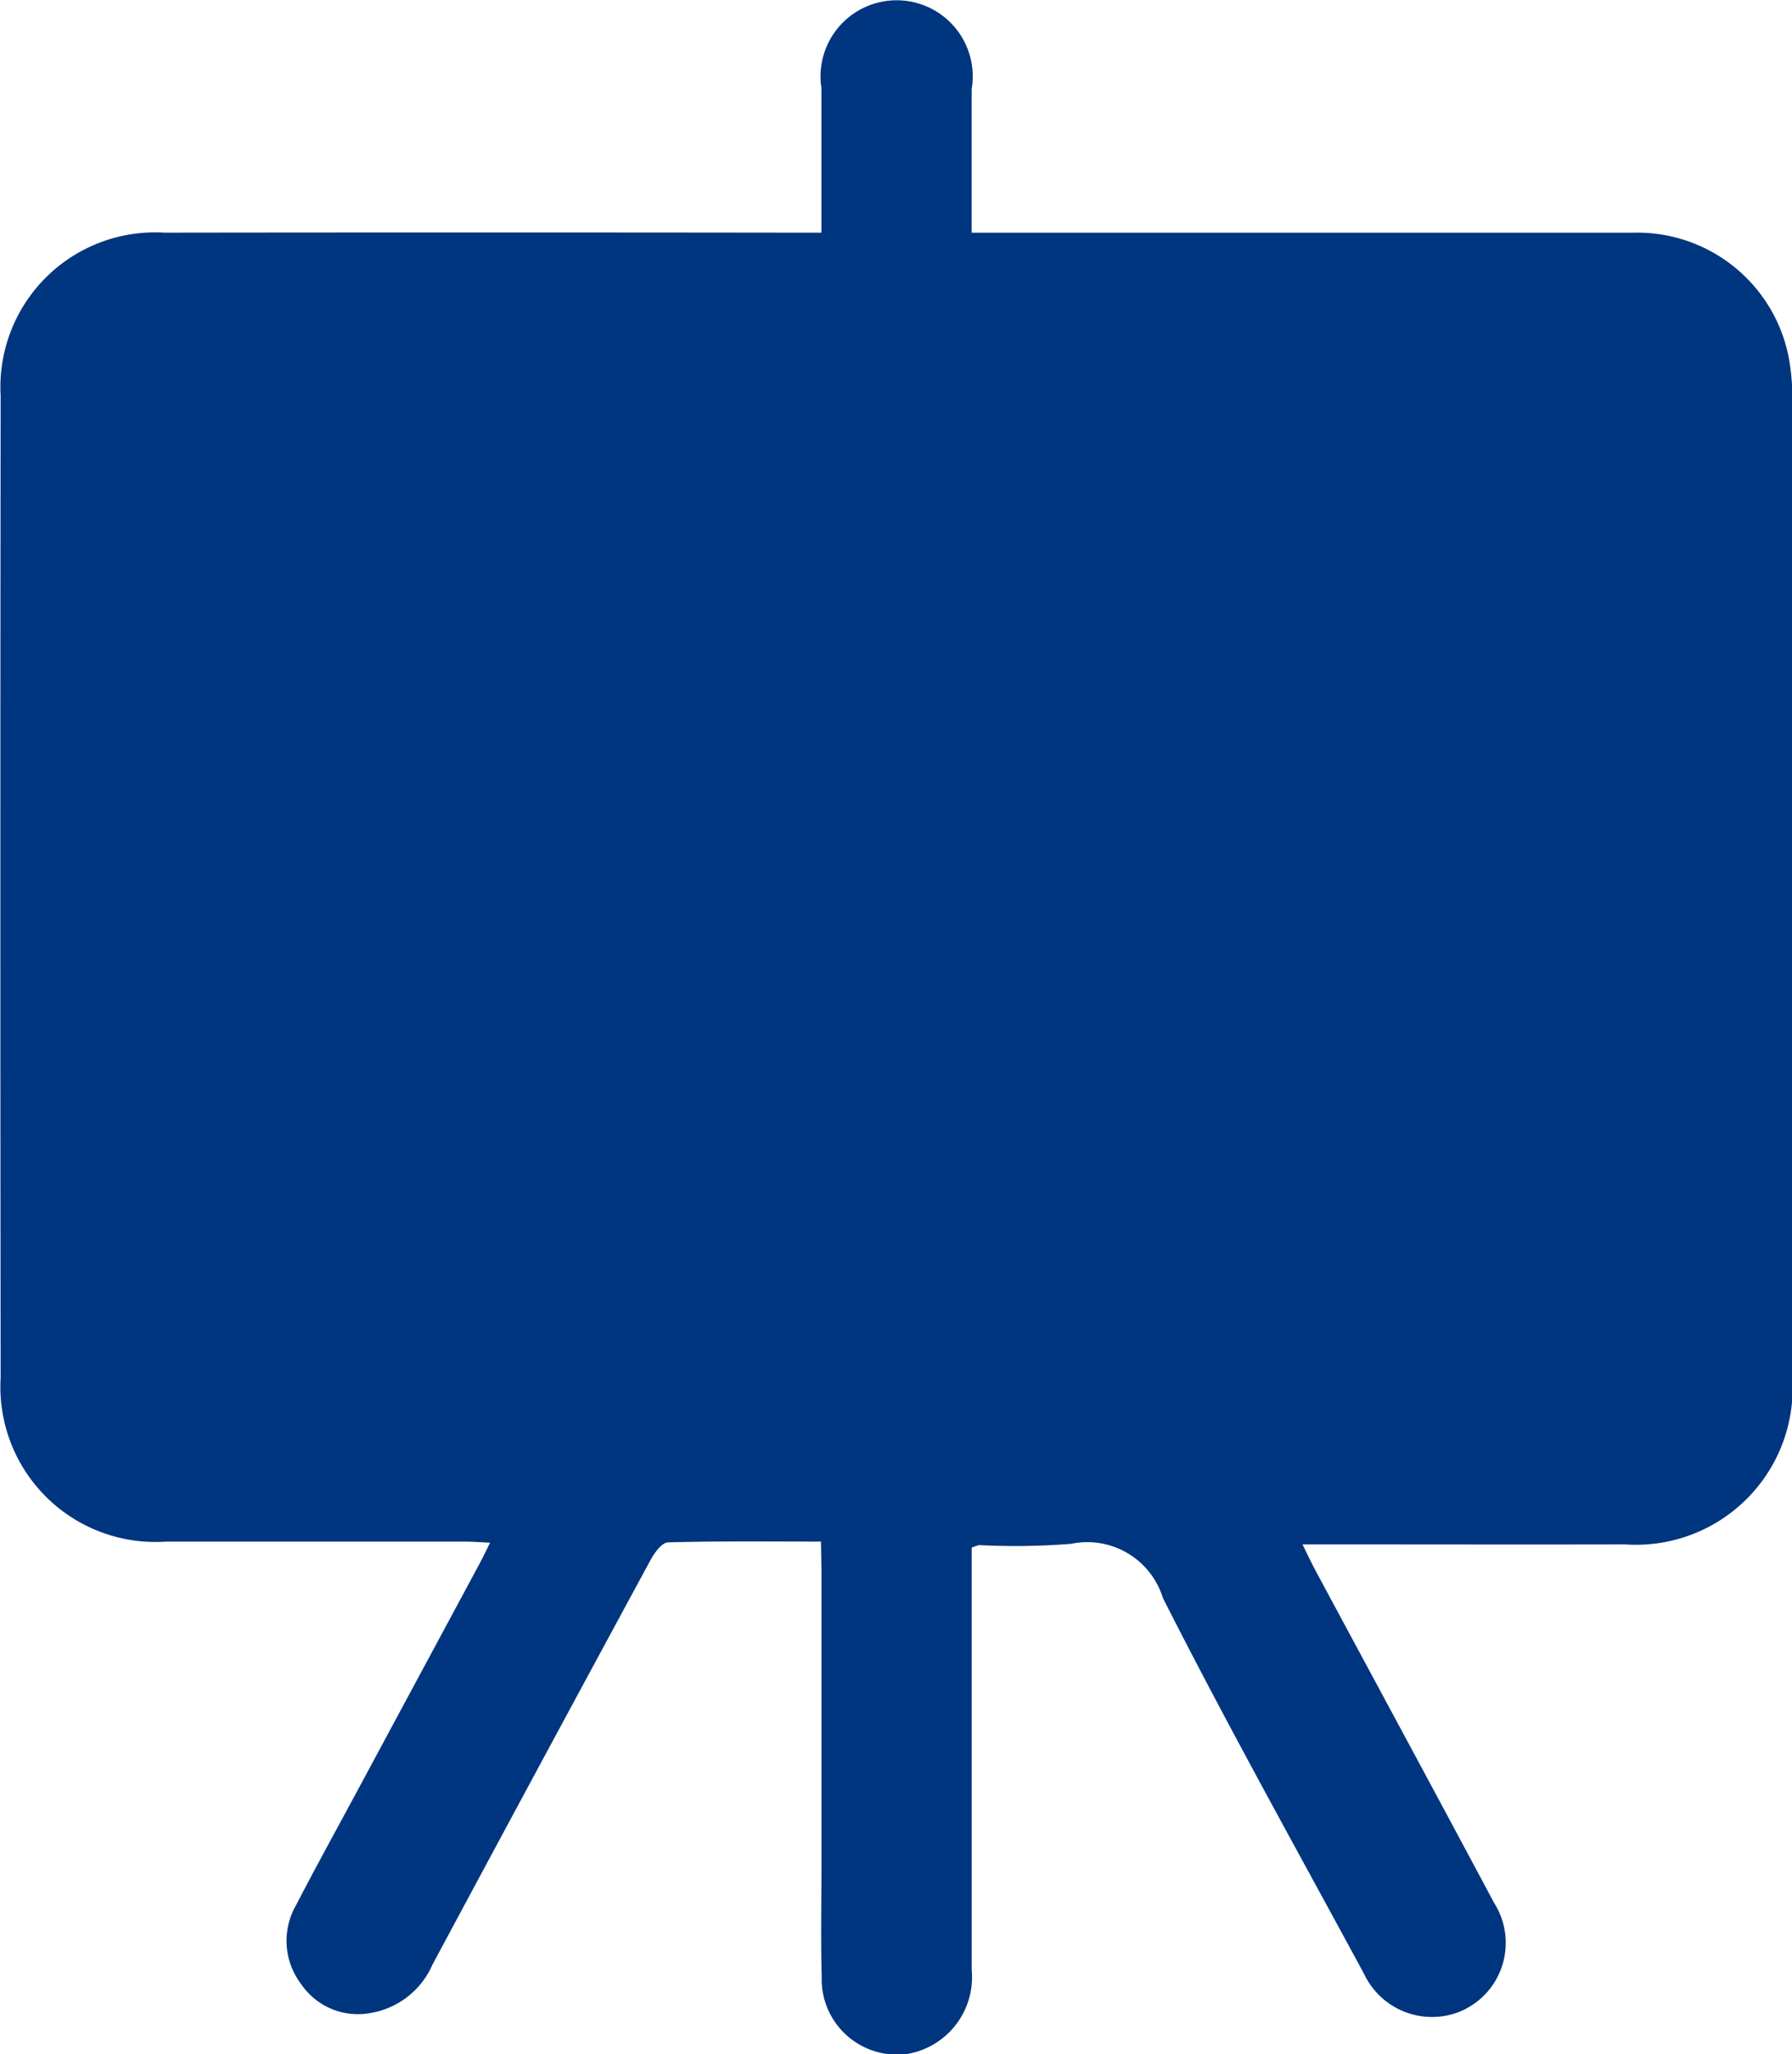 <svg xmlns="http://www.w3.org/2000/svg" width="47.707" height="54.681" viewBox="0 0 47.707 54.681">
  <path id="Path_78176" data-name="Path 78176" d="M154.3,118.821c-1.407,0-2.738-.016-4.068.021-.16,0-.359.268-.461.455q-2.918,5.384-5.812,10.781a2.194,2.194,0,0,1-1.616,1.285,1.829,1.829,0,0,1-1.886-.769,1.9,1.9,0,0,1-.134-2.09c.549-1.061,1.128-2.107,1.693-3.159q1.6-2.973,3.2-5.946c.083-.155.158-.314.275-.548-.264-.012-.469-.029-.675-.029-2.652,0-5.3,0-7.955,0a4.128,4.128,0,0,1-4.4-4.362q-.014-13.069,0-26.137a4.118,4.118,0,0,1,4.364-4.342q8.344-.011,16.687,0h.8v-1.1c0-.917,0-1.834,0-2.751a2.026,2.026,0,1,1,4,.029c0,1.037,0,2.073,0,3.11v.714h.765q8.4,0,16.807,0a4.107,4.107,0,0,1,4.166,3.25,5.623,5.623,0,0,1,.107,1.246q.009,12.979,0,25.958a4.17,4.17,0,0,1-4.446,4.459c-2.612.006-5.223,0-7.835,0h-.757c.147.3.243.5.352.706,1.584,2.947,3.177,5.889,4.752,8.841a1.98,1.98,0,0,1-.942,2.9,2,2,0,0,1-2.522-1.014c-1.8-3.328-3.648-6.632-5.356-10.007a2.107,2.107,0,0,0-2.441-1.442,18.614,18.614,0,0,1-2.449.035,1.12,1.12,0,0,0-.2.067v.658q0,5.293,0,10.586a2.073,2.073,0,0,1-1.668,2.225,2.005,2.005,0,0,1-2.325-2.039c-.028-1-.007-1.993-.007-2.99q0-3.918,0-7.835Z" transform="translate(-132.444 -77.788)" fill="#00357f"/>
</svg>
